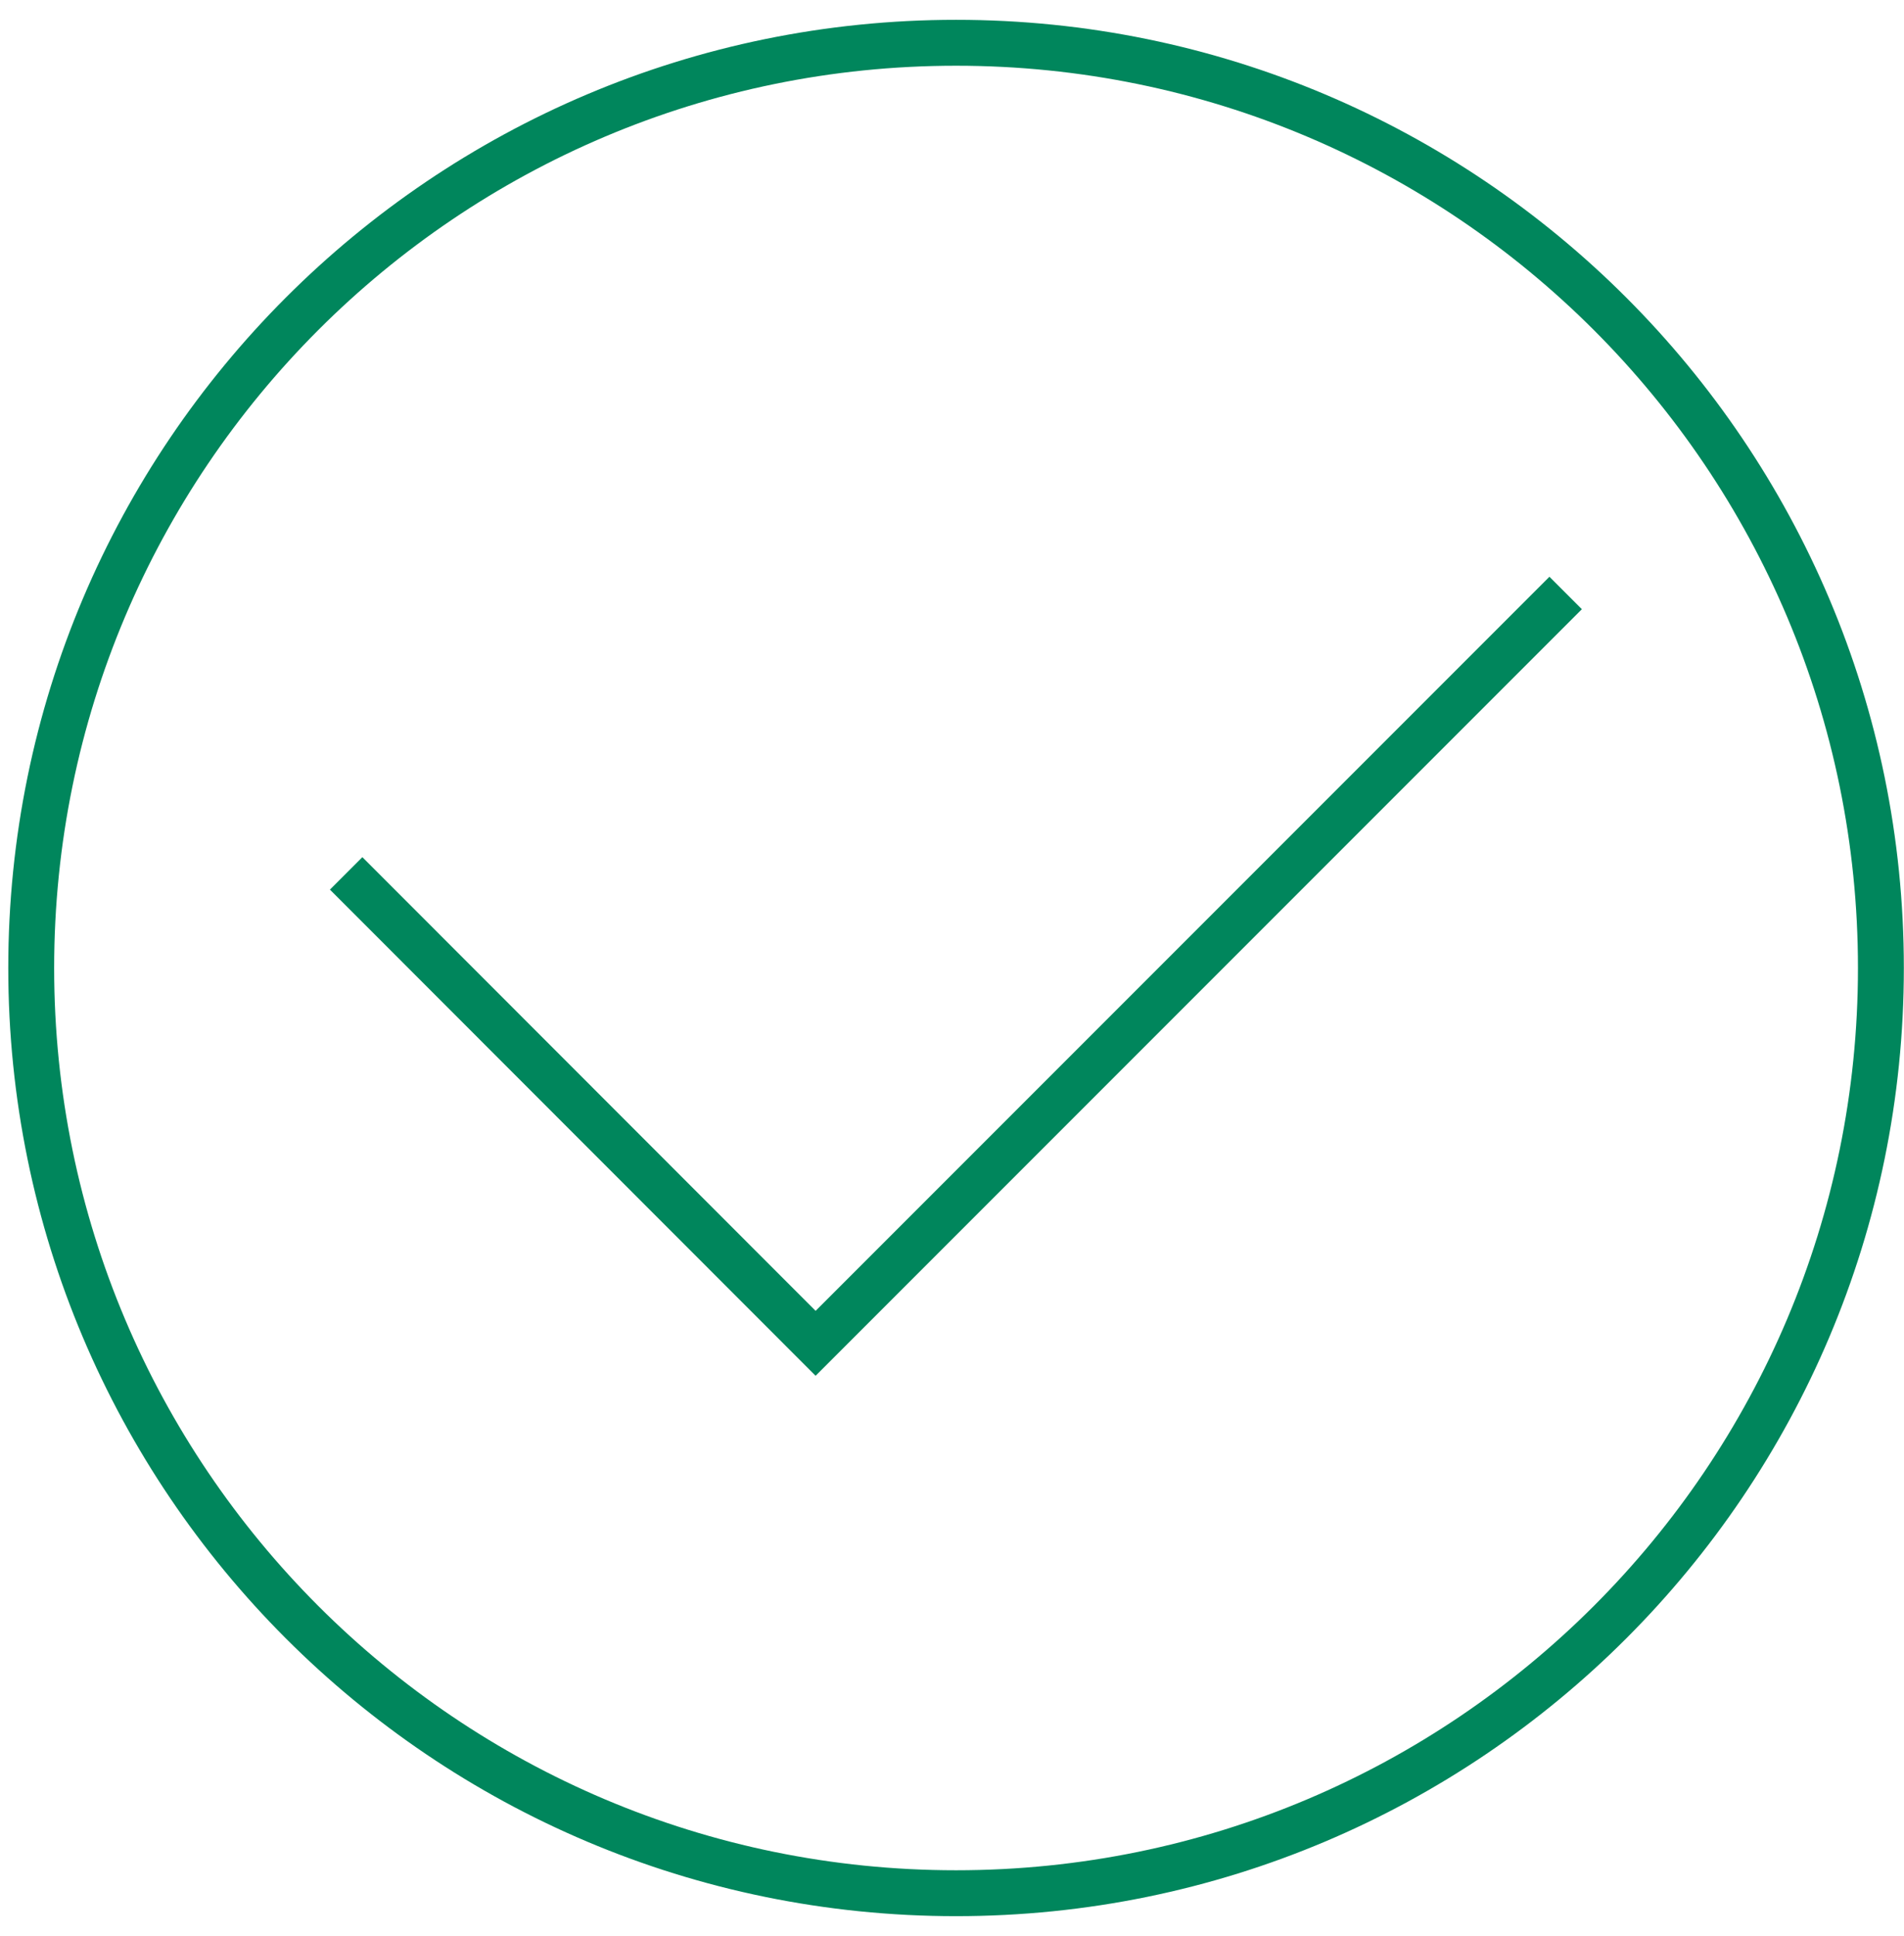 <svg width="61" height="62" viewBox="0 0 61 62" fill="none" xmlns="http://www.w3.org/2000/svg">
<path d="M30.63 60.63C46.994 60.63 60.26 47.364 60.26 31C60.26 14.636 46.994 1.37 30.63 1.37C14.266 1.37 1 14.636 1 31C1 47.364 14.266 60.63 30.63 60.63Z" stroke="#00865C" stroke-width="1.47"/>
<path d="M50.16 18.99L26.13 43.02L11.09 27.97" stroke="#00865C" stroke-width="1.47"/>
</svg>

